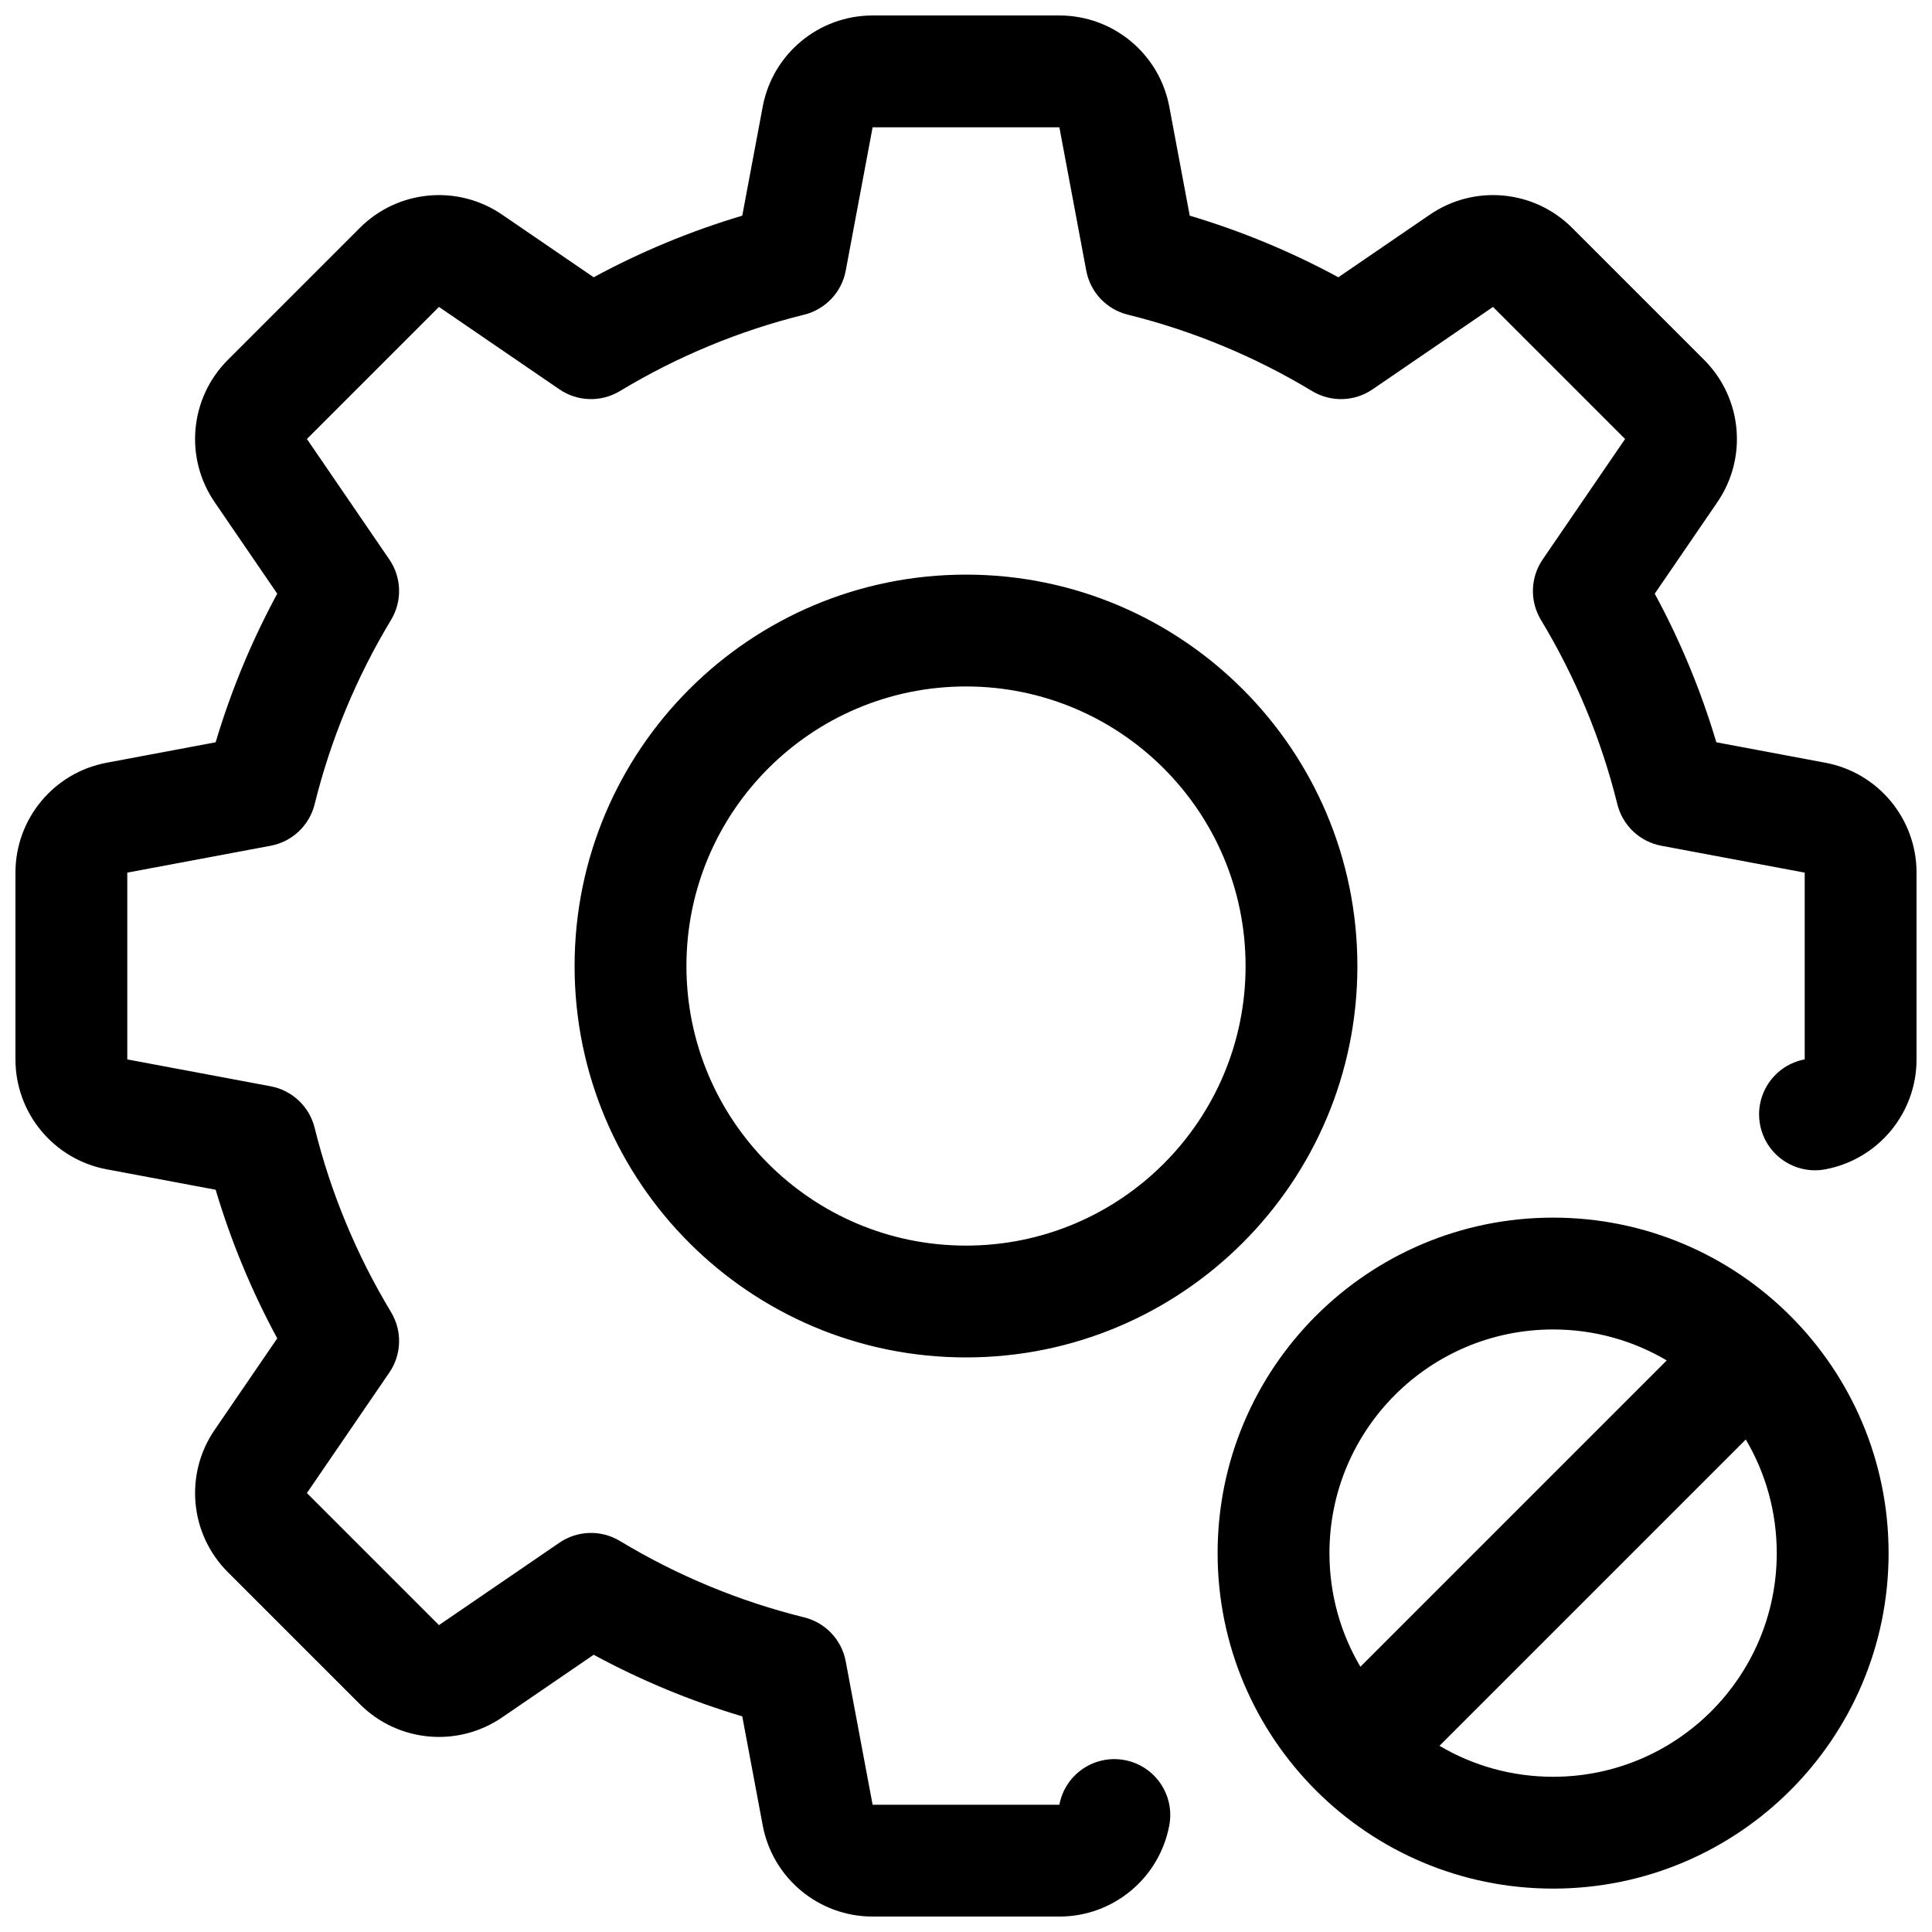 <?xml version="1.0" encoding="UTF-8"?>
<!-- The Best Svg Icon site in the world: iconSvg.co, Visit us! https://iconsvg.co -->
<svg width="800px" height="800px" version="1.1" viewBox="144 144 512 512" xmlns="http://www.w3.org/2000/svg">
 <defs>
  <clipPath id="a">
   <path d="m148.09 148.09h503.81v503.81h-503.81z"/>
  </clipPath>
 </defs>
 <g clip-path="url(#a)">
  <path d="m466.68 555.59c0-49.105 39.797-88.906 88.906-88.906 49.105 0 88.91 39.797 88.91 88.906 0 49.105-39.801 88.91-88.91 88.91-49.105 0-88.906-39.801-88.906-88.91zm119.02-51.066c-8.824-5.215-19.121-8.203-30.113-8.203-32.738 0-59.27 26.531-59.27 59.27 0 10.996 2.988 21.289 8.203 30.113zm20.953 20.957-81.176 81.176c8.824 5.215 19.117 8.207 30.109 8.207 32.742 0 59.273-26.535 59.273-59.273 0-10.992-2.992-21.285-8.207-30.109zm21.078-179.35c14.016 2.625 24.172 14.867 24.172 29.125v49.496c0 14.262-10.156 26.5-24.172 29.129-8.047 1.508-15.789-3.789-17.297-11.836-1.508-8.043 3.789-15.785 11.832-17.293v-49.496l-38-7.125c-5.703-1.066-10.258-5.371-11.652-11.004-4.269-17.25-11.105-33.695-20.25-48.844-2.996-4.973-2.816-11.234 0.461-16.023l21.84-31.926-34.996-34.996-31.926 21.844c-4.789 3.277-11.051 3.457-16.02 0.457-15.152-9.141-31.594-15.98-48.848-20.25-5.633-1.395-9.934-5.949-11.004-11.652l-7.125-38h-49.496l-7.125 38c-1.066 5.703-5.371 10.258-11.004 11.652-17.25 4.269-33.695 11.109-48.844 20.25-4.973 3-11.234 2.82-16.023-0.457l-31.926-21.844-34.996 34.996 21.844 31.926c3.277 4.789 3.457 11.051 0.457 16.023-9.141 15.148-15.98 31.594-20.25 48.844-1.395 5.633-5.949 9.938-11.652 11.004l-38 7.125v49.496l38 7.125c5.703 1.07 10.258 5.371 11.652 11.004 4.269 17.254 11.109 33.695 20.25 48.848 3 4.969 2.82 11.23-0.457 16.02l-21.844 31.926 34.996 34.996 31.926-21.84c4.789-3.277 11.051-3.457 16.023-0.461 15.148 9.145 31.594 15.98 48.844 20.25 5.633 1.395 9.938 5.949 11.004 11.652l7.125 38h49.496c1.508-8.043 9.25-13.34 17.293-11.832 8.047 1.508 13.344 9.25 11.836 17.297-2.629 14.016-14.867 24.172-29.129 24.172h-49.496c-14.258 0-26.5-10.156-29.125-24.172l-5.418-28.883c-13.68-4.074-26.871-9.547-39.379-16.324l-24.266 16.602c-11.77 8.051-27.605 6.578-37.688-3.504l-35-34.996c-10.082-10.086-11.555-25.922-3.5-37.691l16.598-24.262c-6.773-12.512-12.25-25.699-16.324-39.383l-28.879-5.414c-14.02-2.629-24.176-14.867-24.176-29.129v-49.496c0-14.258 10.156-26.5 24.176-29.125l28.879-5.418c4.074-13.68 9.551-26.871 16.324-39.379l-16.598-24.266c-8.055-11.77-6.582-27.605 3.5-37.688l35-35c10.082-10.082 25.918-11.555 37.688-3.5l24.266 16.598c12.508-6.773 25.699-12.25 39.379-16.324l5.418-28.879c2.625-14.02 14.867-24.176 29.125-24.176h49.496c14.262 0 26.5 10.156 29.129 24.176l5.414 28.879c13.684 4.074 26.871 9.551 39.383 16.324l24.262-16.598c11.77-8.055 27.605-6.582 37.691 3.5l34.996 35c10.082 10.082 11.555 25.918 3.504 37.688l-16.602 24.266c6.777 12.508 12.25 25.699 16.324 39.379zm-227.73 157.6c-57.289 0-103.73-46.438-103.73-103.72 0-57.289 46.438-103.73 103.73-103.73 57.285 0 103.72 46.438 103.72 103.73 0 57.285-46.438 103.72-103.72 103.72zm0-29.633c40.918 0 74.09-33.172 74.09-74.09 0-40.922-33.172-74.09-74.09-74.09-40.922 0-74.09 33.168-74.09 74.09 0 40.918 33.168 74.09 74.09 74.09z"/>
 </g>
</svg>